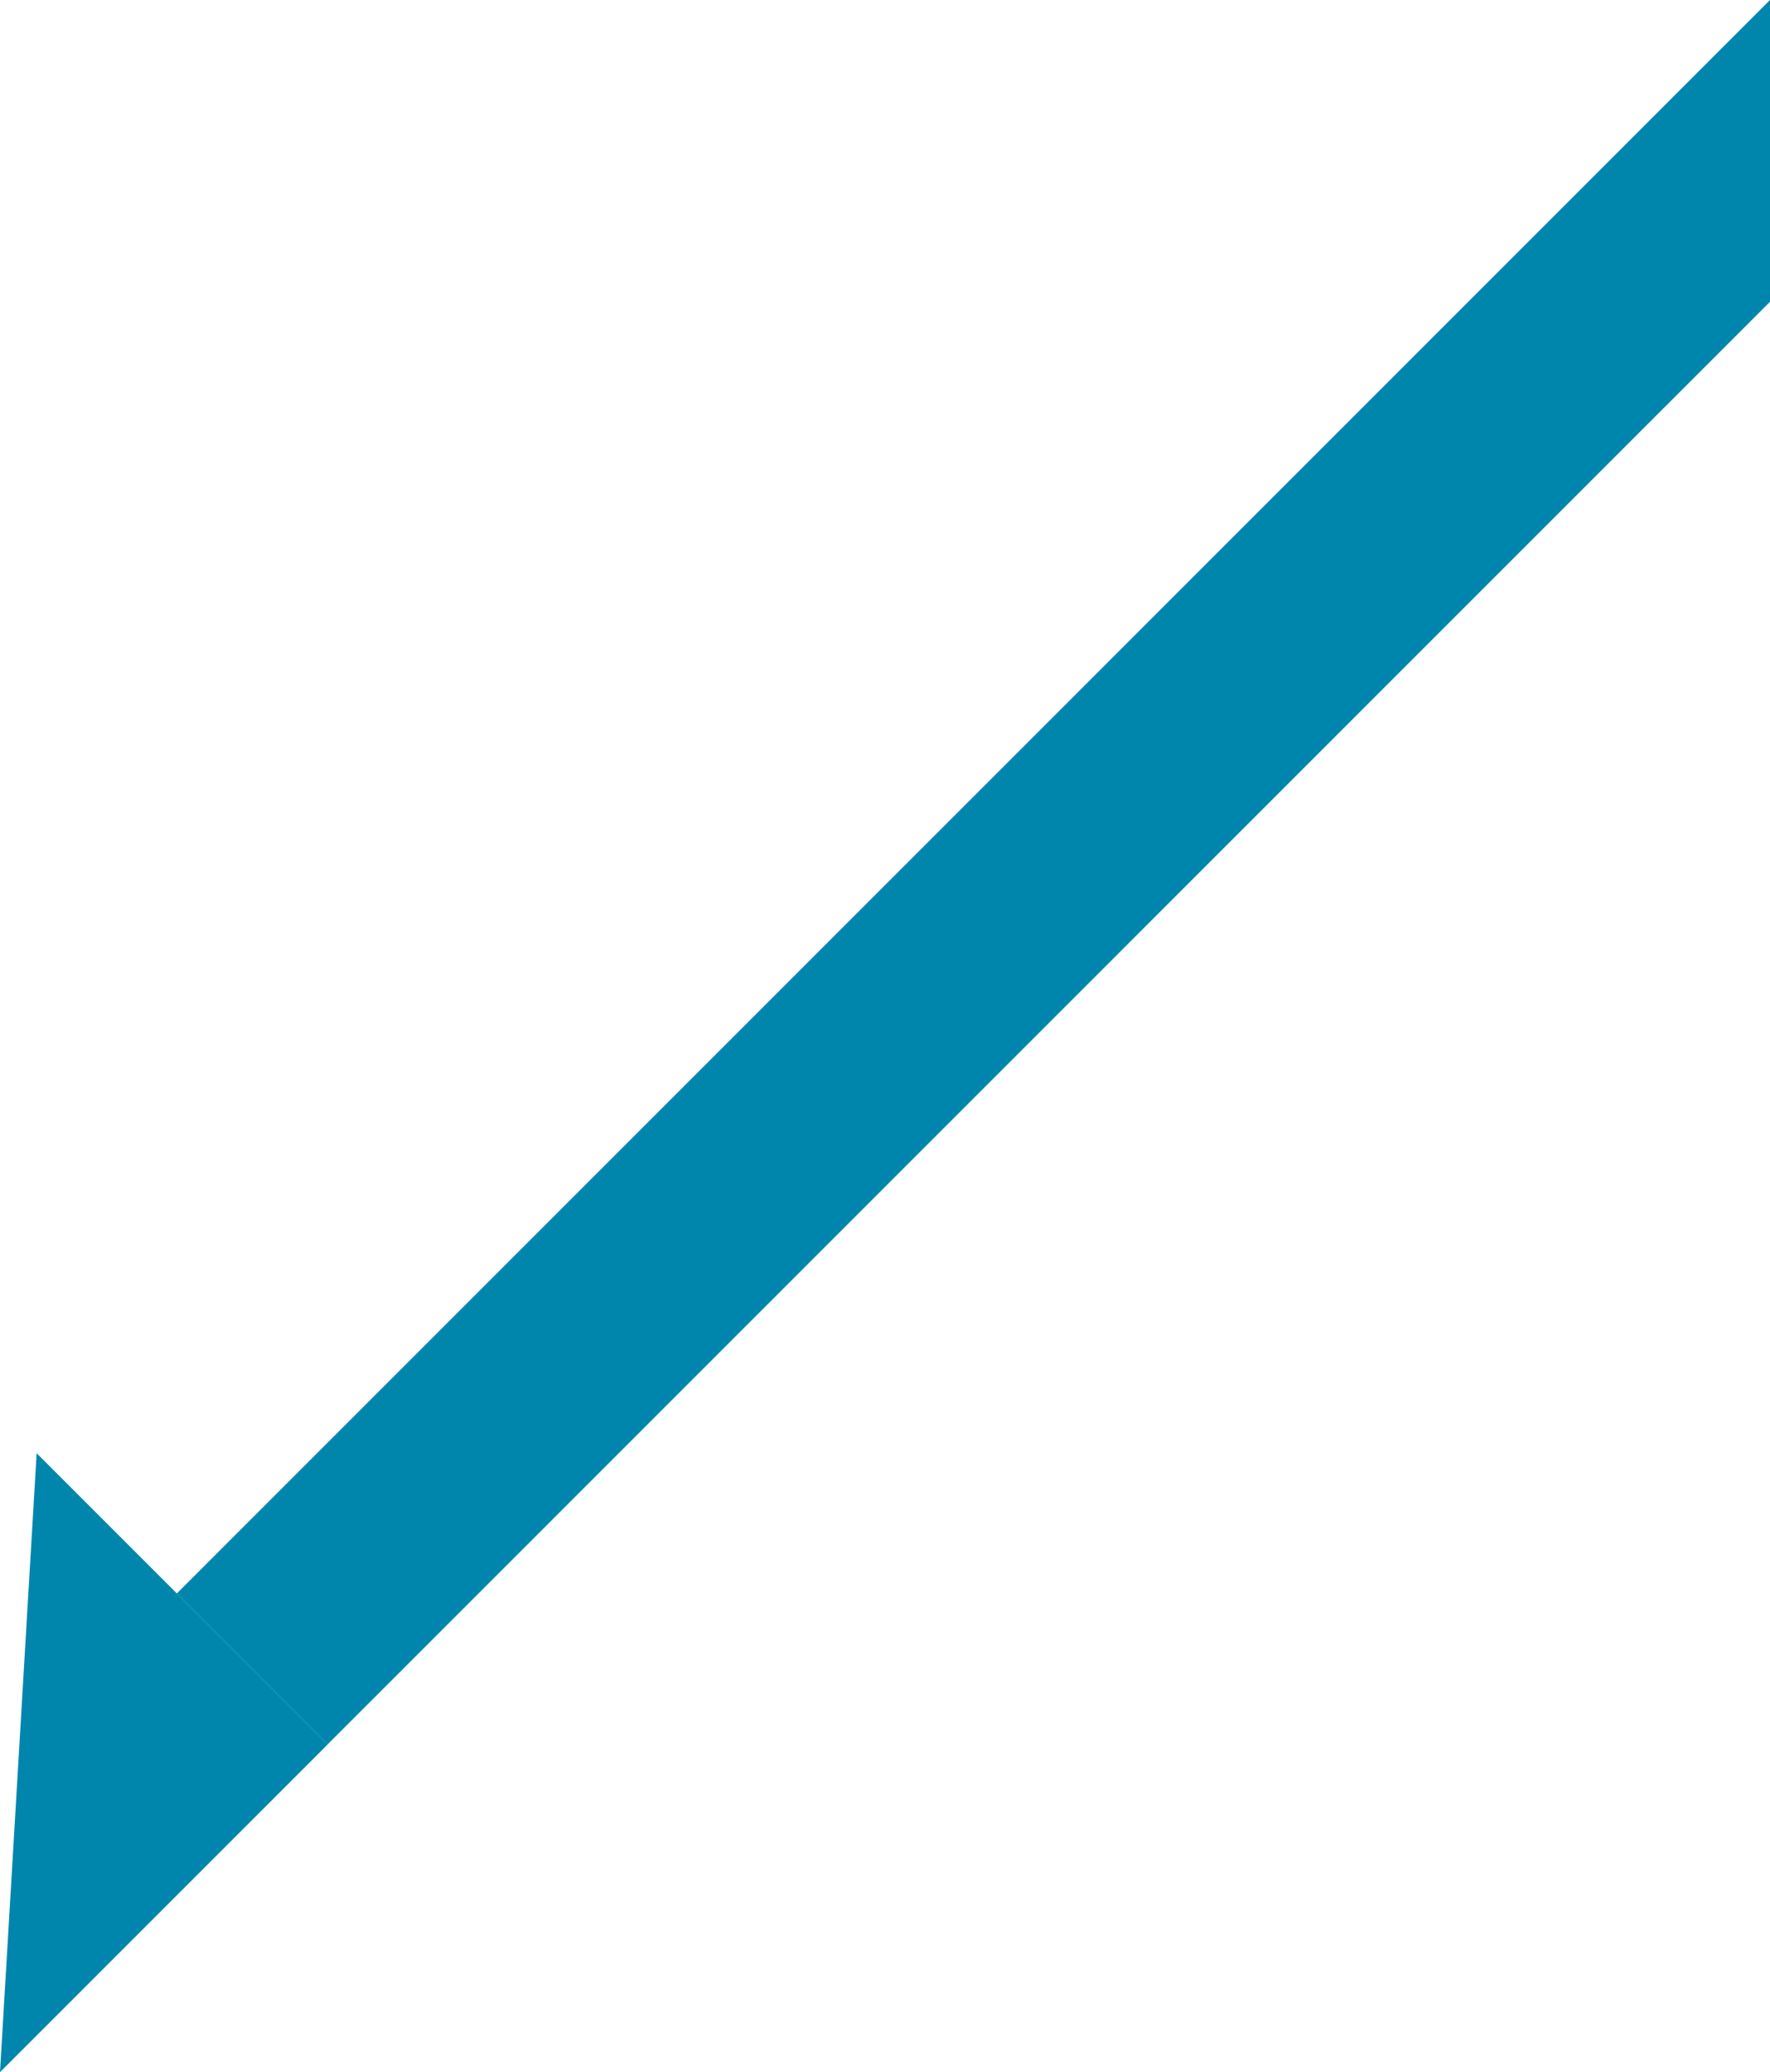 <svg xmlns="http://www.w3.org/2000/svg" viewBox="0 0 324.07 379.32"><defs><style>.cls-1{fill:#0086ac;}</style></defs><g id="レイヤー_2" data-name="レイヤー 2"><g id="レイヤー_1-2" data-name="レイヤー 1"><polygon class="cls-1" points="32.38 291.69 54.77 314.09 59.99 319.31 324.07 55.24 324.07 0 32.38 291.69"/><polygon class="cls-1" points="6.71 266.02 0 379.32 60 319.32 54.77 314.09 32.38 291.69 6.71 266.02"/></g></g></svg>